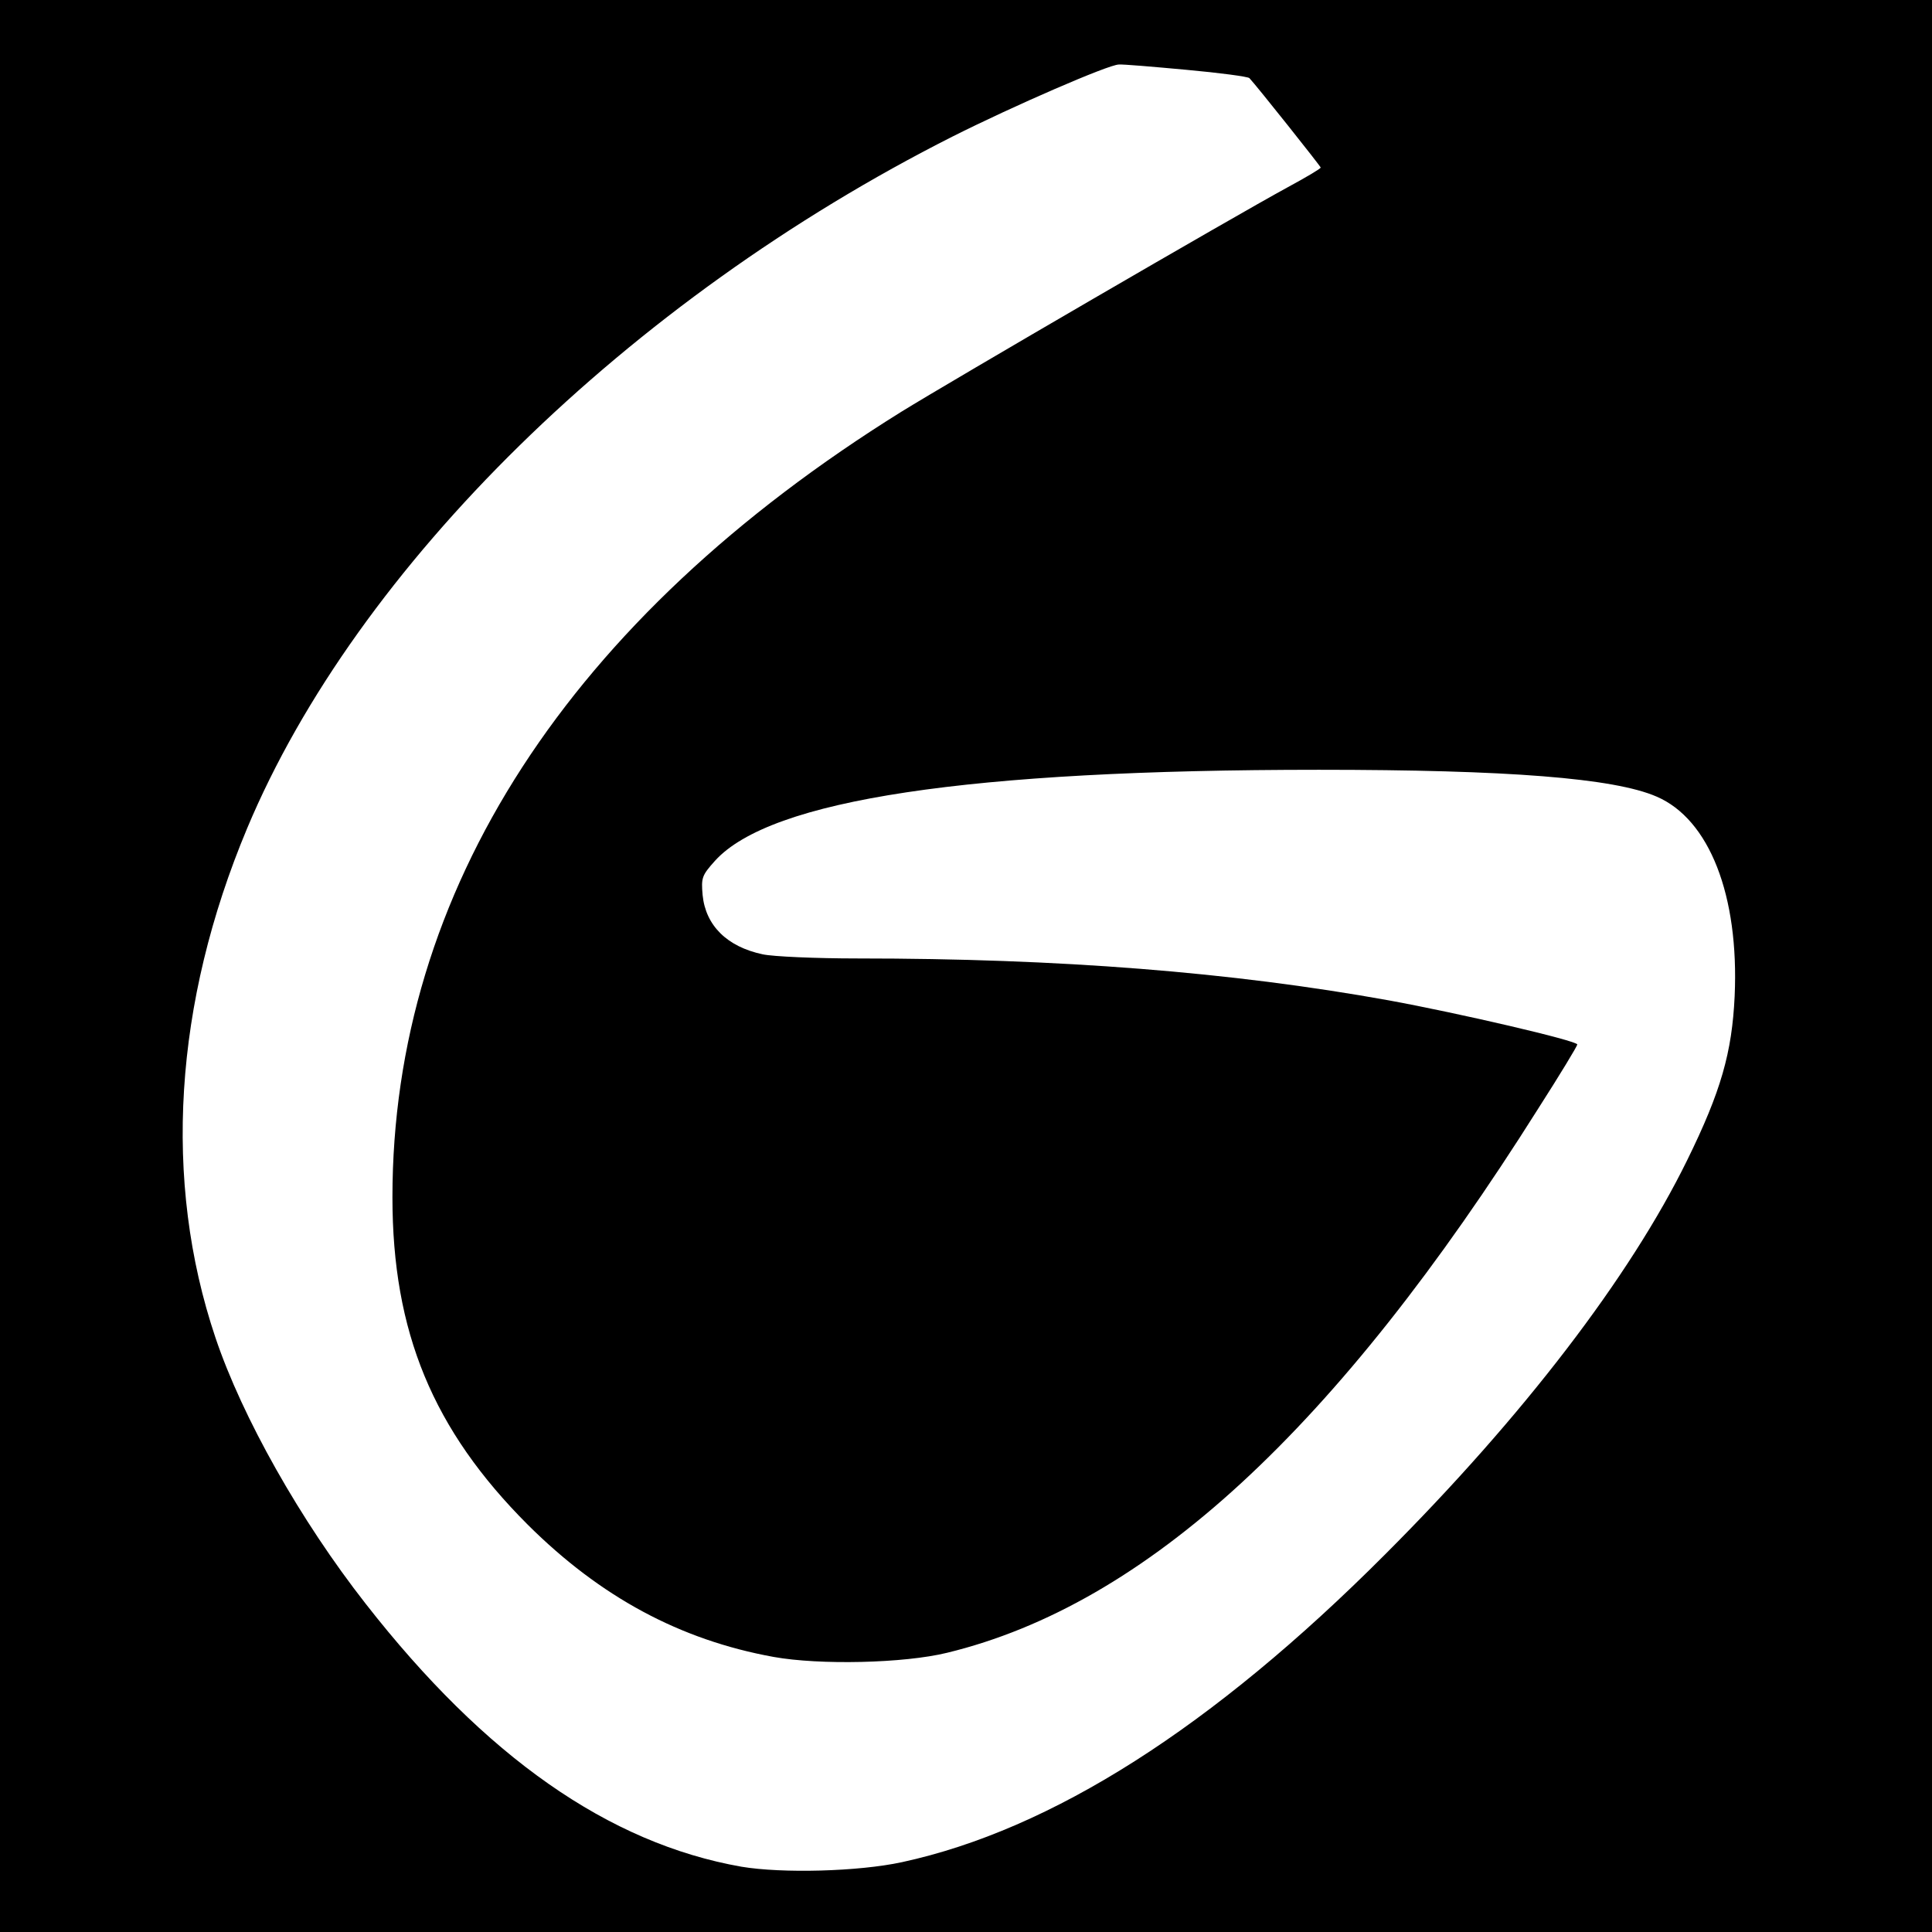 <svg version="1" xmlns="http://www.w3.org/2000/svg" width="682.667" height="682.667" viewBox="0 0 512 512"><path d="M0 256v256h512V0H0v256zM314.4 18.5c8.8.8 16.3 1.8 16.7 2.2 1.9 2 18.9 23.4 18.9 23.7 0 .3-3.9 2.6-8.7 5.2-14.7 8-88.8 51.1-102.4 59.5-88.1 54.8-134.9 127-134.9 208.2 0 35.7 10.7 61.6 35.9 86.8 19.2 19.1 40.3 30.5 65.1 35 12.2 2.2 34.6 1.7 46-1.1 52.7-12.8 103.1-59.2 156.7-144.3 5.7-8.9 10.3-16.5 10.3-16.9 0-1-31.4-8.3-50-11.7-41.6-7.5-87.3-11.1-140.7-11.1-11.1 0-22.5-.5-25.2-1.1-9.4-2-15.1-7.6-15.9-15.7-.4-4.6-.2-5.2 3.3-9.1 14.7-16.2 67.2-24.1 160-24.1 50.1 0 78.2 2.2 89.5 7.1 14 6 21.9 26.2 20.7 52.9-.7 14.9-3.6 25.2-12.6 43.5C432 338.3 403.7 375.3 367 412c-45.7 45.8-88.3 72.9-128 81.5-11.6 2.5-31.7 3-42.5 1.2-35.2-6.2-67.9-29.1-99.6-69.7-17.3-22.1-32.7-49.4-39.8-70.5-14-41.6-11-88.7 8.4-135 29.1-69.4 101-139.9 186.9-183.3 16.1-8.1 41.4-19.1 44.1-19.1 1.1-.1 9.2.6 17.9 1.4z"/></svg>